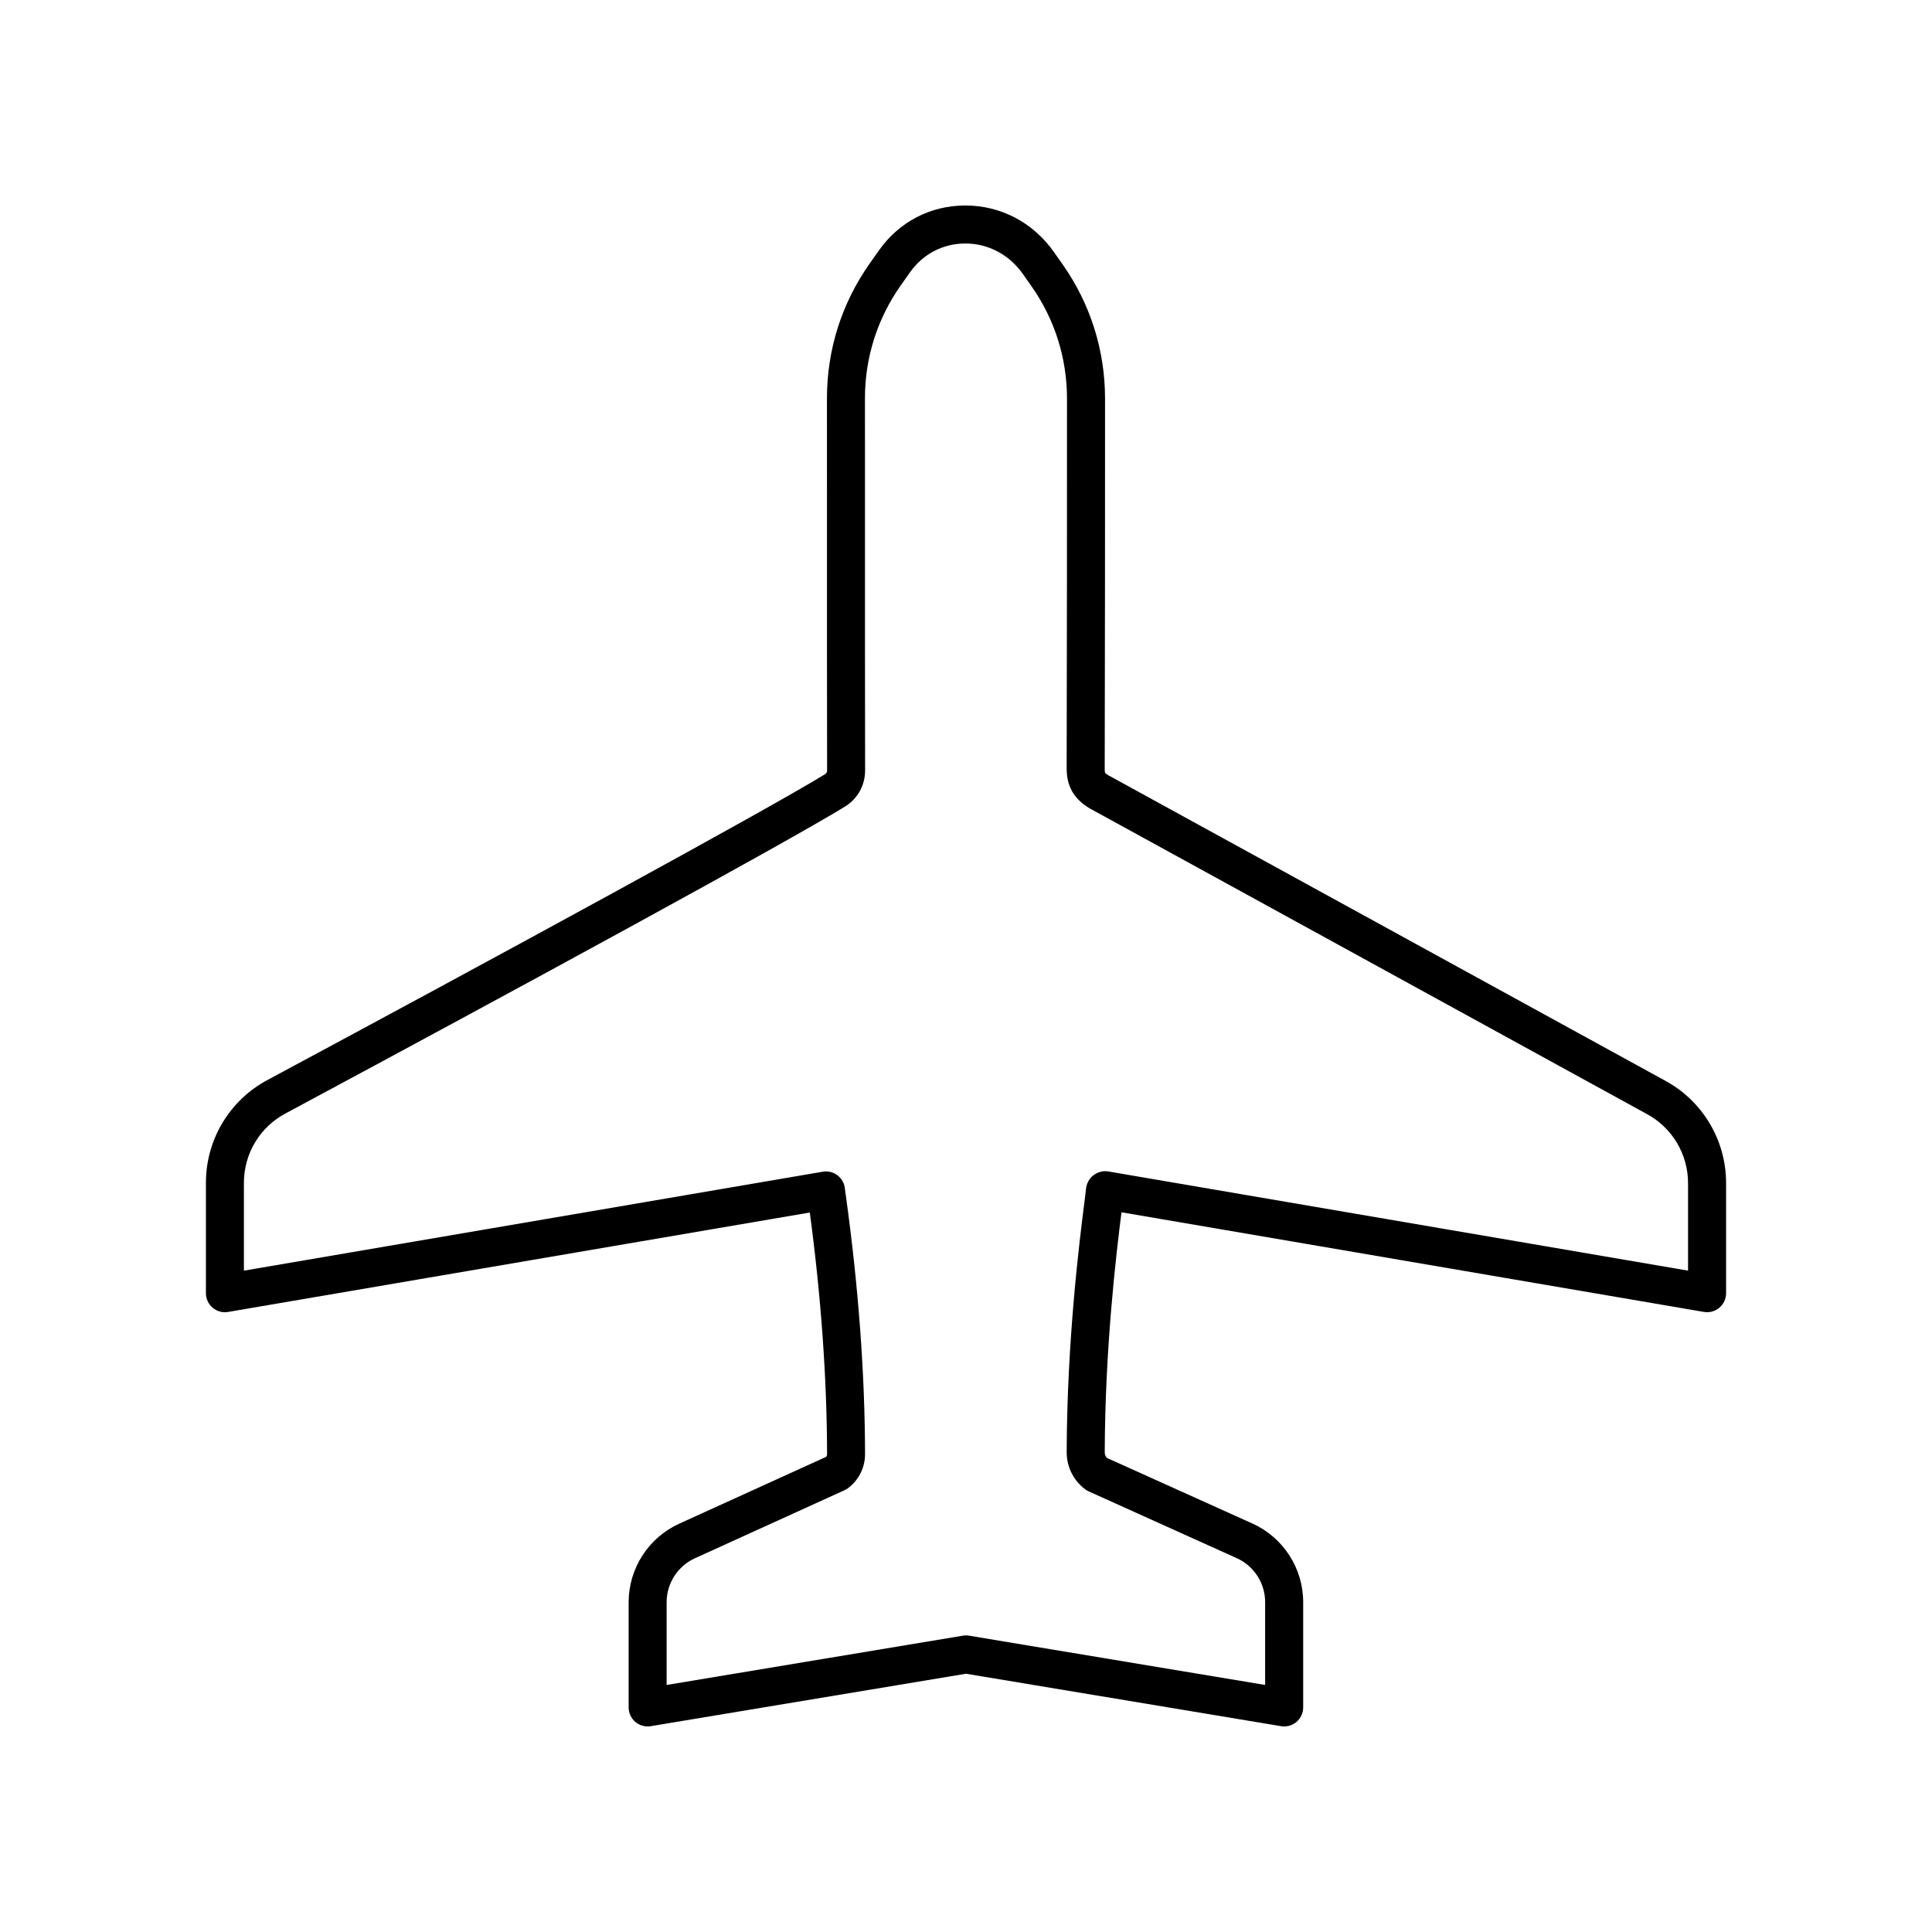 <?xml version="1.0" encoding="UTF-8"?>
<!-- The Best Svg Icon site in the world: iconSvg.co, Visit us! https://iconsvg.co -->
<svg fill="#000000" width="800px" height="800px" version="1.1" viewBox="144 144 512 512" xmlns="http://www.w3.org/2000/svg">
 <path d="m204.45 491.68 154.16-26.352c3 22.488 4.535 44.027 4.574 64.062 0 0.246-0.082 0.488-0.223 0.68l-38.965 17.723c-8.137 3.699-13.398 11.867-13.398 20.809v27.883c0 1.48 0.652 2.887 1.781 3.844 1.129 0.961 2.621 1.363 4.082 1.125l83.539-13.898 83.496 13.898c0.273 0.043 0.547 0.07 0.824 0.07 1.184 0 2.34-0.418 3.258-1.195 1.129-0.953 1.781-2.363 1.781-3.844v-27.902c0-8.973-5.285-17.156-13.465-20.836l-38.555-17.387c-0.363-0.391-0.574-0.91-0.57-1.453 0.07-27.941 3.09-52.953 4.438-63.641l154.34 26.406c1.457 0.254 2.961-0.156 4.098-1.113 1.137-0.961 1.789-2.367 1.789-3.852v-29.16c0-11.473-6.305-21.938-16.387-27.285l-147.34-80.816c-0.93-0.582-0.945-0.59-0.945-1.82 0.082-30.309 0.09-69.816 0.086-98.008 0-12.816-3.898-25.133-11.277-35.605l-2.254-3.203c-5.516-7.844-14.066-12.344-23.461-12.355h-0.035c-9.191 0-17.516 4.309-22.84 11.836l-2.449 3.465c-7.453 10.535-11.387 22.914-11.379 35.793l0.004 31.039c-0.004 22.547-0.008 47.145 0.035 67.59 0 0.301-0.094 0.715-0.547 0.992-15.078 9.293-87.188 48.531-147.8 81.059-10.035 5.383-16.273 15.816-16.273 27.227v29.254c0 1.484 0.656 2.894 1.789 3.852 1.129 0.961 2.625 1.371 4.094 1.121zm4.188-34.219c0-7.691 4.199-14.727 10.961-18.352 62.777-33.684 132.98-71.902 148.32-81.352 3.356-2.062 5.352-5.648 5.344-9.594-0.043-20.441-0.039-45.027-0.035-67.57l-0.004-31.047c-0.008-10.785 3.289-21.152 9.531-29.973l2.449-3.465c3.41-4.816 8.734-7.578 14.613-7.578h0.023c6.074 0.004 11.625 2.953 15.23 8.074l2.254 3.207c6.176 8.766 9.438 19.074 9.438 29.805 0.004 28.184-0.004 67.68-0.086 97.977-0.012 4.668 1.797 7.977 5.938 10.543l147.64 80.992c6.844 3.625 11.094 10.68 11.094 18.414v23.188l-153.68-26.293c-1.41-0.242-2.852 0.207-3.969 1.082-1.121 0.879-1.816 2.273-1.914 3.695-0.031 0.461-0.188 1.633-0.414 3.426-1.262 9.957-4.613 36.414-4.688 66.234-0.012 3.867 1.84 7.547 4.953 9.84 0.289 0.211 0.594 0.395 0.918 0.535l39.191 17.676c4.574 2.055 7.527 6.633 7.527 11.652v21.953l-78.457-13.059c-0.547-0.094-1.105-0.094-1.652 0l-78.5 13.062v-21.941c0-5 2.941-9.566 7.492-11.637l39.656-18.035c0.32-0.148 0.625-0.324 0.906-0.531 2.84-2.102 4.531-5.473 4.527-9.02-0.039-21.426-1.754-44.508-5.098-68.586-0.125-0.906-0.211-1.496-0.23-1.656-0.098-1.418-0.793-2.731-1.91-3.609-0.895-0.703-1.992-1.078-3.113-1.078-0.281 0-0.566 0.023-0.848 0.074l-153.41 26.223z"/>
</svg>